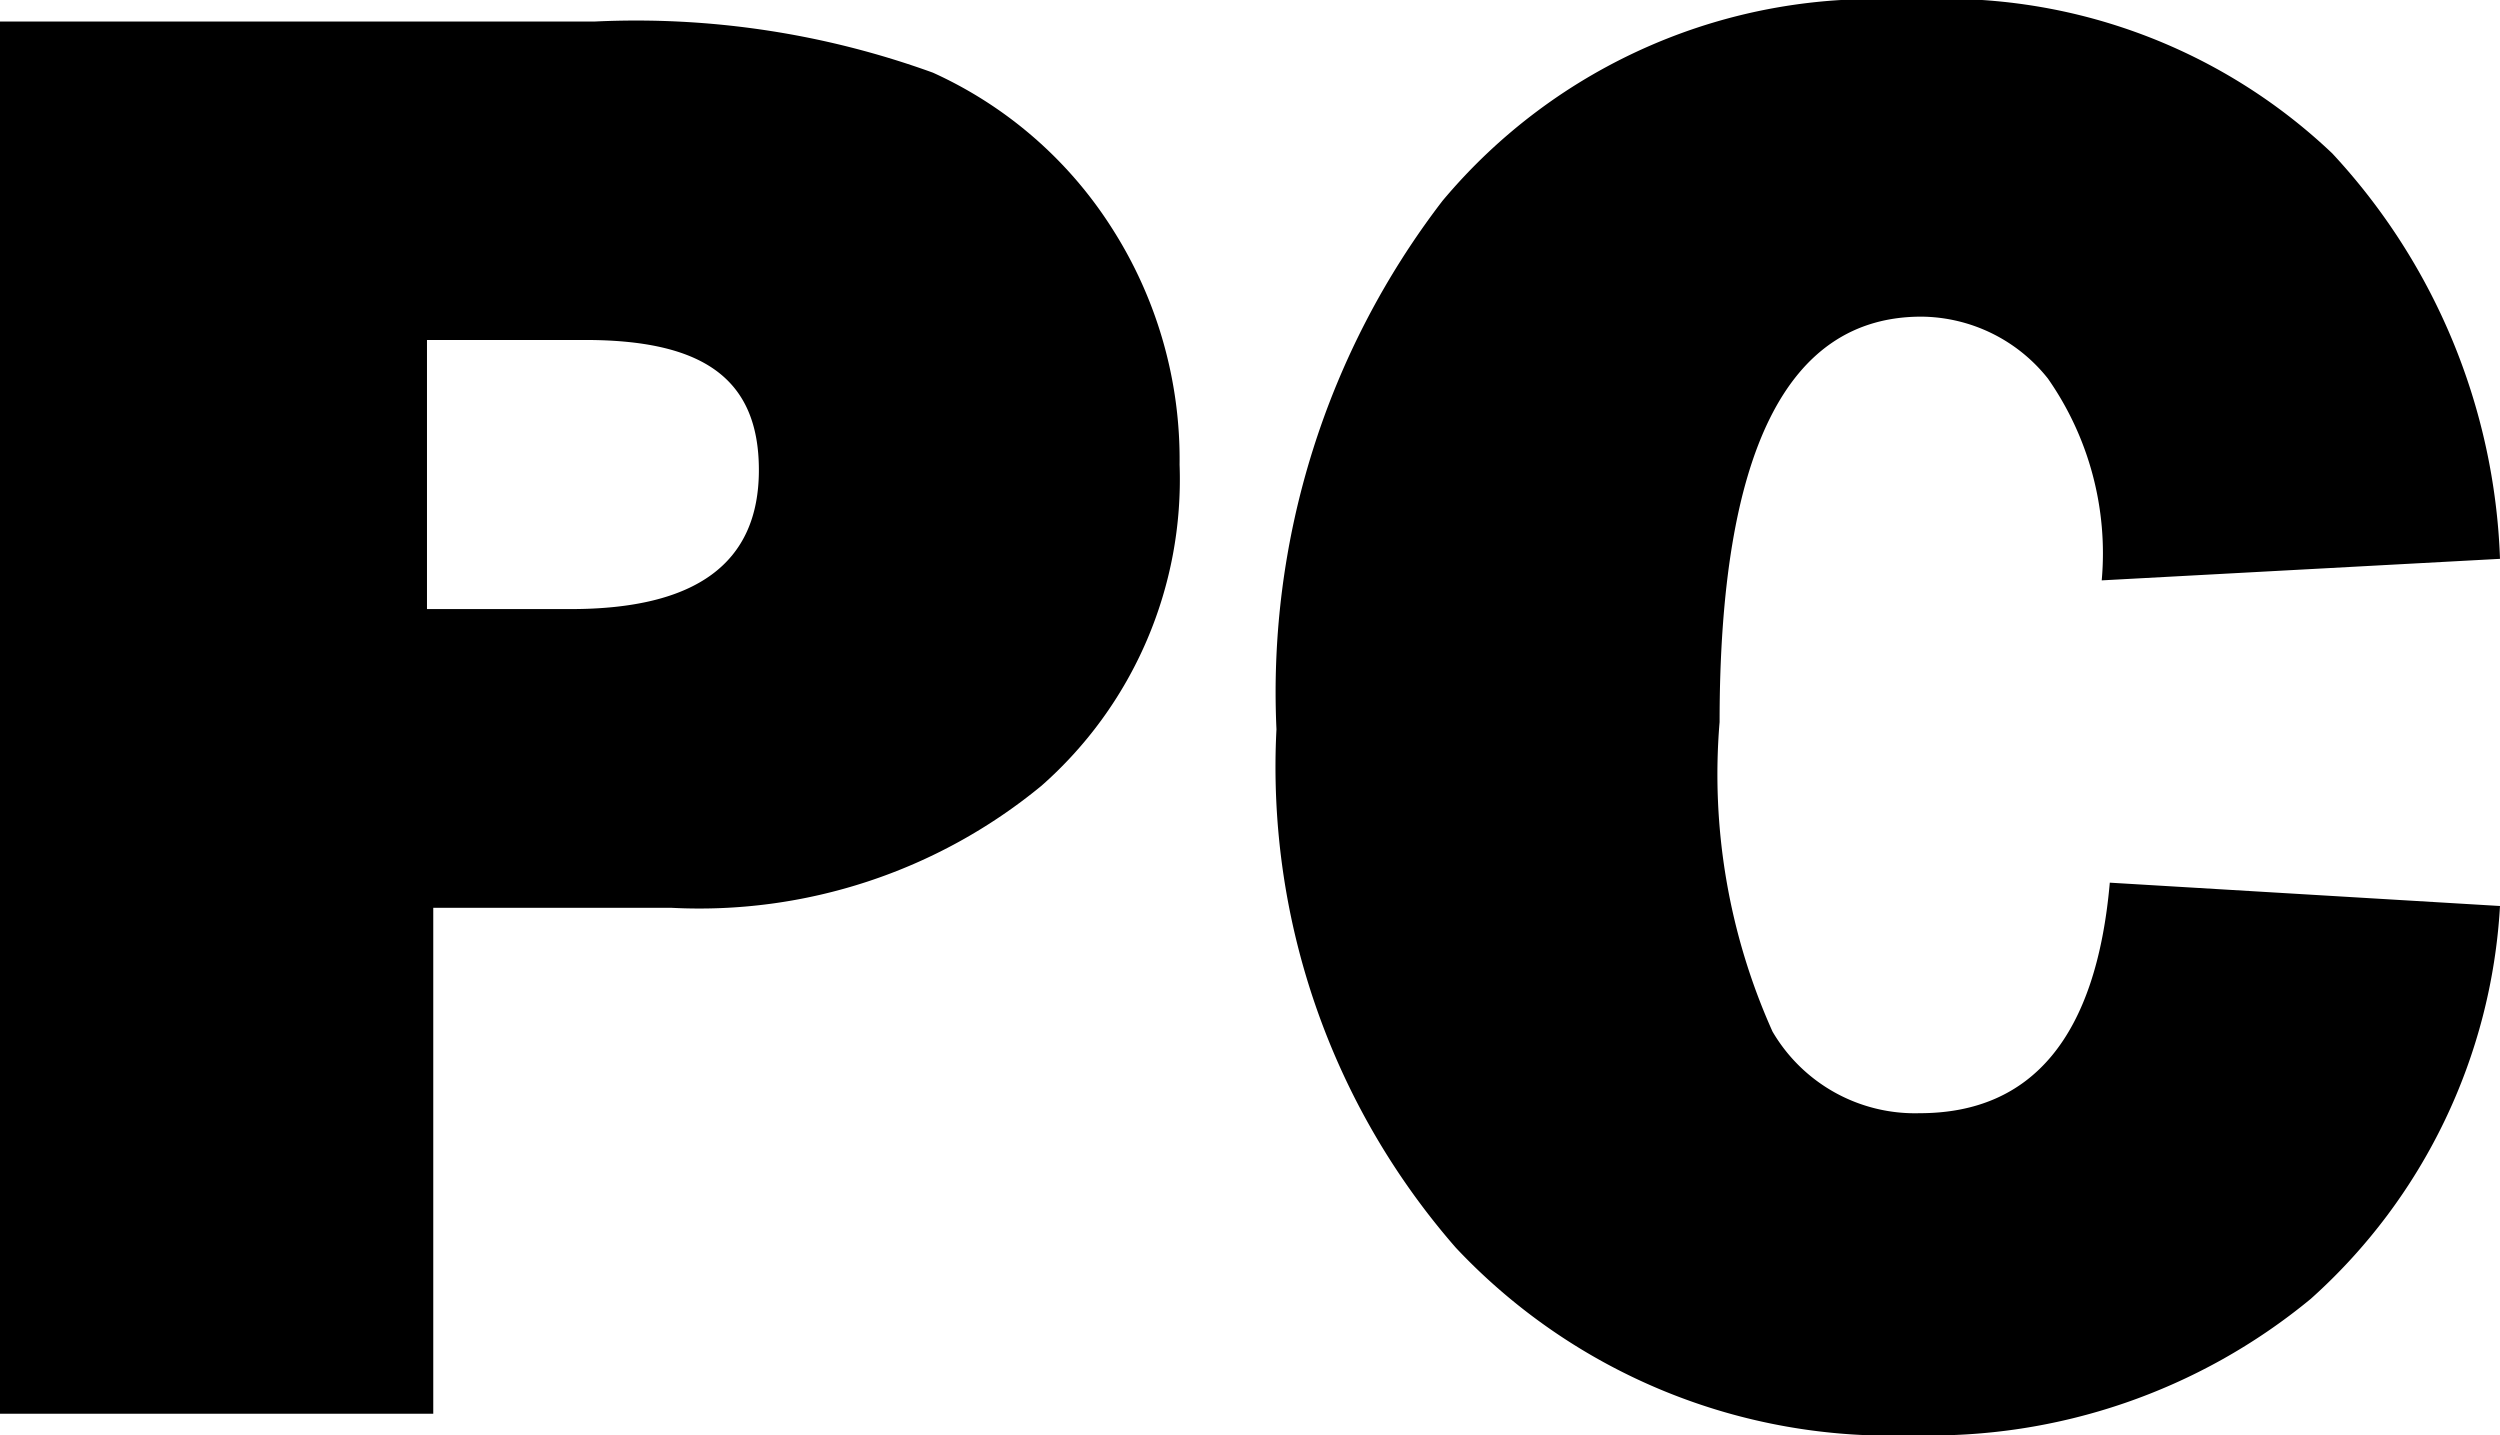 <svg id="Layer_1" data-name="Layer 1" xmlns="http://www.w3.org/2000/svg" viewBox="0 0 27.87 16">
  <title>pc-2</title>
  <g>
    <path d="M4.83,13.12v5.64H0V3.24H6.63a9.71,9.71,0,0,1,3.77.57,4.63,4.63,0,0,1,2,1.74,4.78,4.78,0,0,1,.75,2.63,4.55,4.55,0,0,1-1.54,3.58,6,6,0,0,1-4.13,1.36ZM4.76,9.79h1.6c1.4,0,2.1-.51,2.1-1.55S7.81,6.79,6.52,6.79H4.76Z" transform="translate(0 -3)"/>
    <path d="M23.52,12.84l4.35.26a6.36,6.36,0,0,1-2.11,4.38A6.66,6.66,0,0,1,21.33,19a6.65,6.65,0,0,1-5.1-2.09,8.15,8.15,0,0,1-2-5.78,9,9,0,0,1,1.85-5.89A6.28,6.28,0,0,1,21.27,3,6.27,6.27,0,0,1,26,4.71a7,7,0,0,1,1.87,4.52l-4.44.24a3.4,3.4,0,0,0-.6-2.25,1.82,1.82,0,0,0-1.41-.69q-2.25,0-2.25,4.52a7,7,0,0,0,.59,3.45,1.84,1.84,0,0,0,1.64.91C22.66,15.41,23.37,14.55,23.52,12.84Z" transform="translate(0 -3)"/>
  </g>
</svg>
